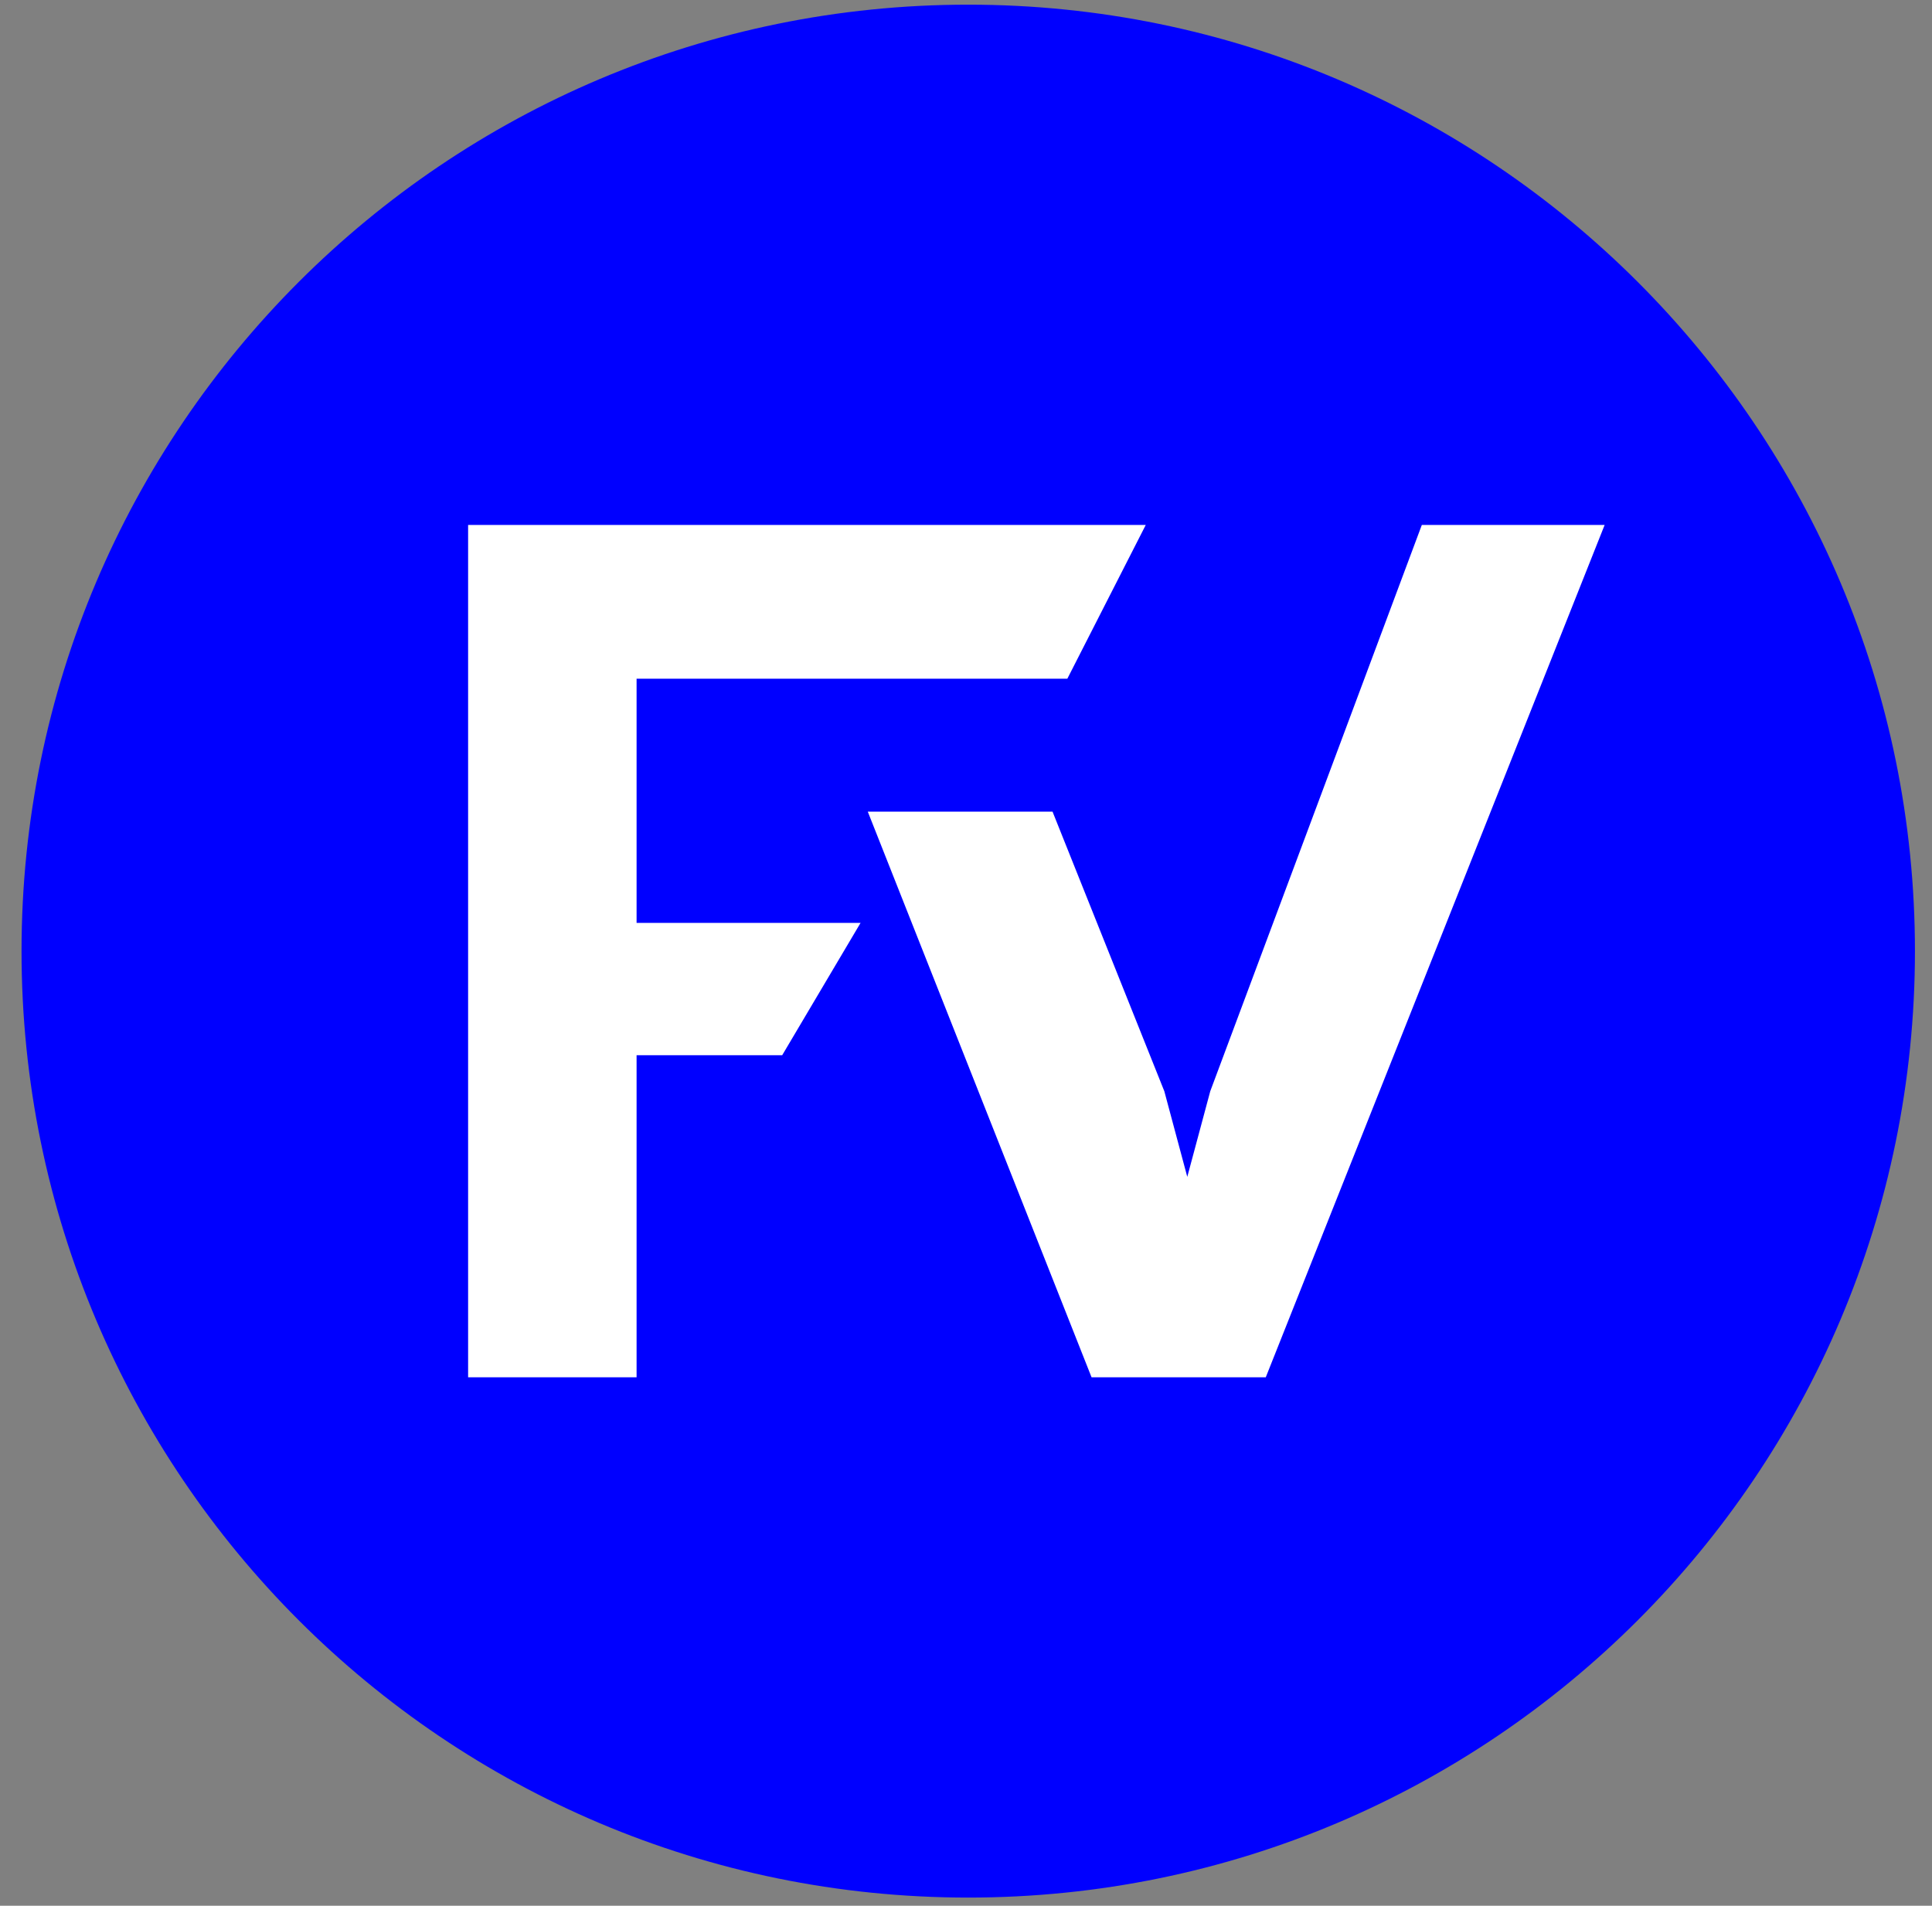 <?xml version="1.0" encoding="UTF-8"?>
<svg data-bbox="0.836 0.181 73.502 73.502" xmlns="http://www.w3.org/2000/svg" viewBox="0 0 75 74" height="74" width="75" data-type="color">
    <rect x="0" y="0" width="75" height="74" fill="#808080" stroke="none"/>
    <g>
        <path fill="#0000FF" d="M74.338 36.932c0 20.297-16.454 36.751-36.751 36.751C17.29 73.683.836 57.229.836 36.932.836 16.635 17.29.181 37.587.181c20.297 0 36.751 16.454 36.751 36.751z" data-color="1"/>
        <path fill="#ffffff" d="M49.1 53.48h-6.726l-8.687-21.964h7.172l4.34 10.857.891 3.324.892-3.325 8.213-21.988h7.097L49.137 53.48H49.1Z" data-color="2"/>
        <path fill="#ffffff" d="M18.172 20.384h26.306l-3.044 5.97H24.712v9.482h8.695l-3.043 5.139h-5.652V53.48h-6.54V20.384Z" data-color="2"/>
    </g>
</svg>
